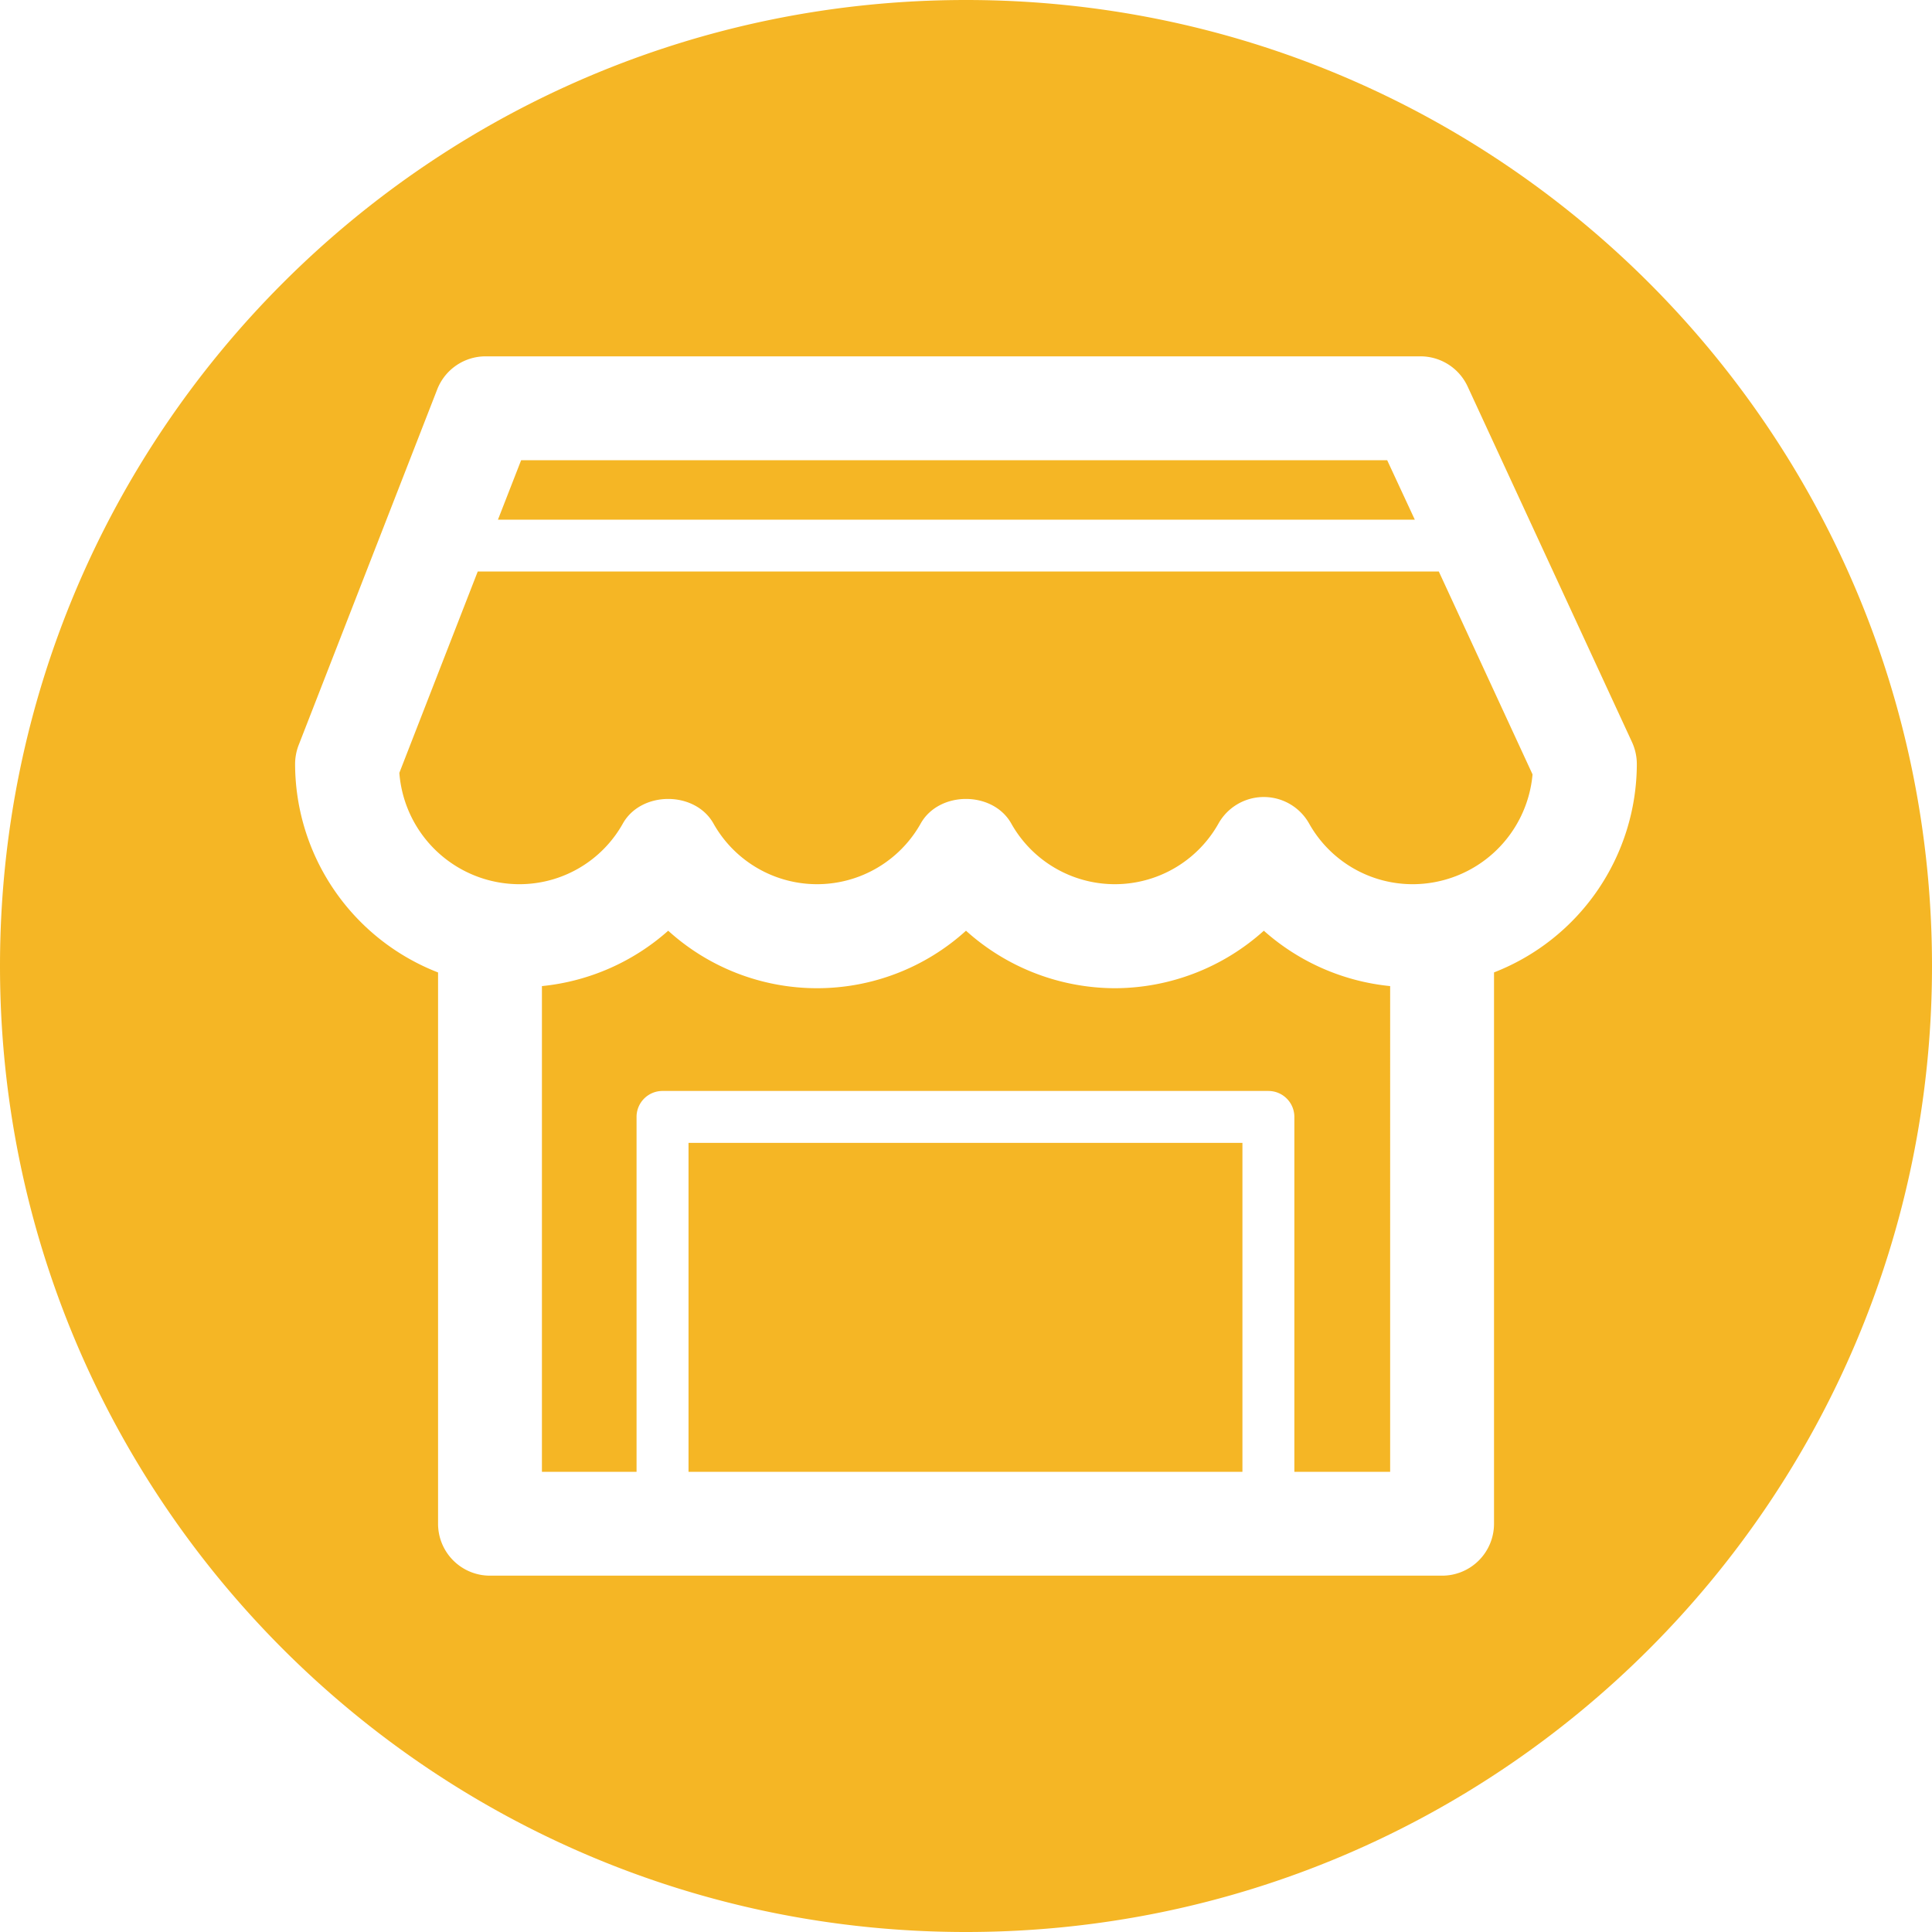 <svg id="圖層_1" data-name="圖層 1" xmlns="http://www.w3.org/2000/svg" viewBox="0 0 500 500"><defs><style>.cls-1{fill:#f5b625;}</style></defs><path class="cls-1" d="M250,0C111.92,0,0,111.93,0,250S111.92,500,250,500,500,388.08,500,250,388.07,0,250,0ZM386.65,251.66V394.34a13.43,13.43,0,0,1-13.44,13.44H126.81a13.43,13.43,0,0,1-13.44-13.44V251.67a58,58,0,0,1-37-53.92,13.71,13.71,0,0,1,.91-4.89l35.87-92.08a13.44,13.44,0,0,1,12.51-8.56H367.61a13.45,13.45,0,0,1,12.21,7.8l42.56,92.08a13.62,13.62,0,0,1,1.23,5.65A58,58,0,0,1,386.65,251.66Zm-98.1,4.09A57.75,57.75,0,0,1,250,240.87a57.34,57.34,0,0,1-77.07,0,57.81,57.81,0,0,1-32.68,14.33V380.9h24.49V289.06a6.71,6.71,0,0,1,6.72-6.72H328.26a6.72,6.72,0,0,1,6.72,6.72V380.9h24.79V255.2a57.75,57.75,0,0,1-32.69-14.33A57.78,57.78,0,0,1,288.55,255.75ZM359,119.1H134.87l-6,15.39H366.15ZM178.19,380.9H321.54V295.78H178.19Zm-54.55-233-20.29,52.12a31.19,31.19,0,0,0,31.05,28.81,30.67,30.67,0,0,0,26.85-15.8c4.81-8.35,18.54-8.35,23.34,0a30.75,30.75,0,0,0,53.74,0c4.8-8.35,18.53-8.35,23.33,0a30.75,30.75,0,0,0,53.74,0,13.45,13.45,0,0,1,23.34,0,30.73,30.73,0,0,0,26.88,15.8,31.17,31.17,0,0,0,31-28.42l-24.26-52.51Z"/></svg>